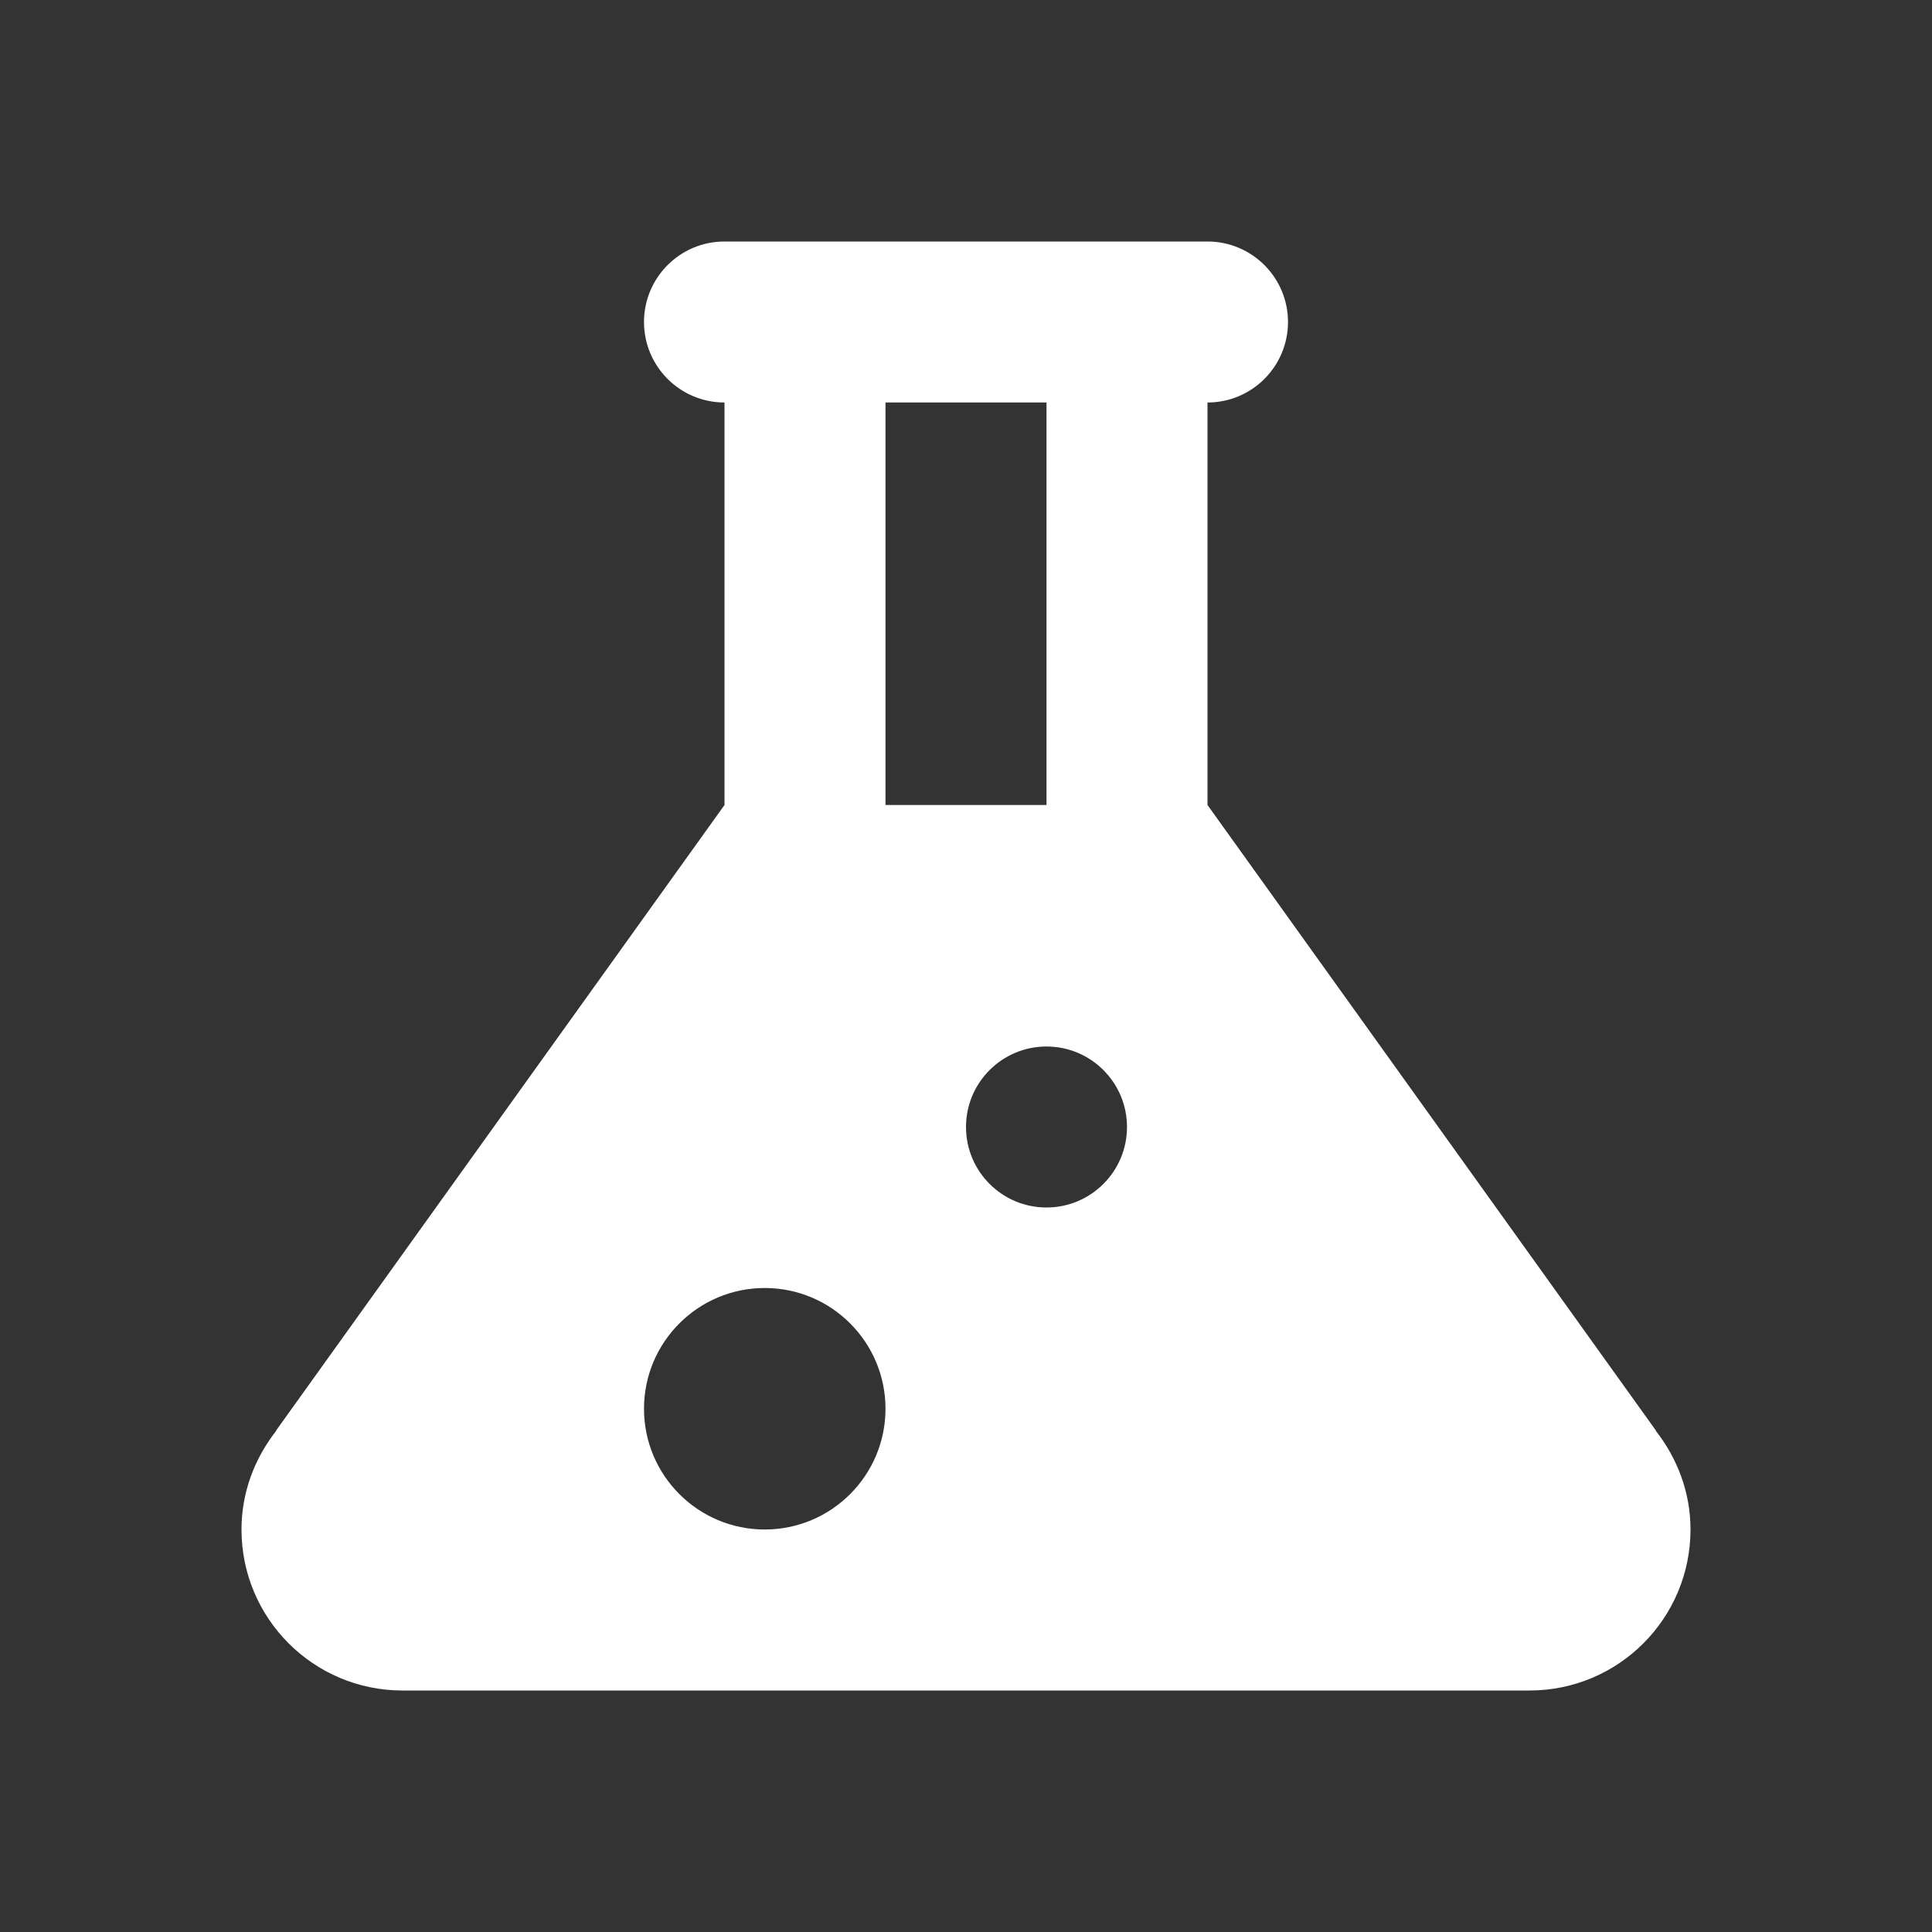 <?xml version="1.0"?>
<svg xmlns="http://www.w3.org/2000/svg" viewBox="0 0 24 24" fill="#ffffff" width="24px" height="24px">
    <rect x="0" y="0" width="24" height="24" fill="#333333" stroke="none"/>
    <path d="M 9 3 C 8.448 3 8 3.448 8 4 C 8 4.552 8.448 5 9 5 L 9 10 L 3.428 17.773 L 3.432 17.773 C 3.166 18.112 3 18.535 3 19 C 3 20.105 3.895 21 5 21 L 19 21 C 20.105 21 21 20.105 21 19 C 21 18.535 20.834 18.112 20.568 17.773 L 20.572 17.773 L 15 10 L 15 5 C 15.552 5 16 4.552 16 4 C 16 3.448 15.552 3 15 3 L 9 3 z M 11 5 L 13 5 L 13 10 L 11 10 L 11 5 z M 13 13 C 13.552 13 14 13.448 14 14 C 14 14.552 13.552 15 13 15 C 12.448 15 12 14.552 12 14 C 12 13.448 12.448 13 13 13 z M 9.5 16 C 10.328 16 11 16.672 11 17.5 C 11 18.328 10.328 19 9.5 19 C 8.672 19 8 18.328 8 17.5 C 8 16.672 8.672 16 9.5 16 z" fill="#ffffff"/>
</svg>
